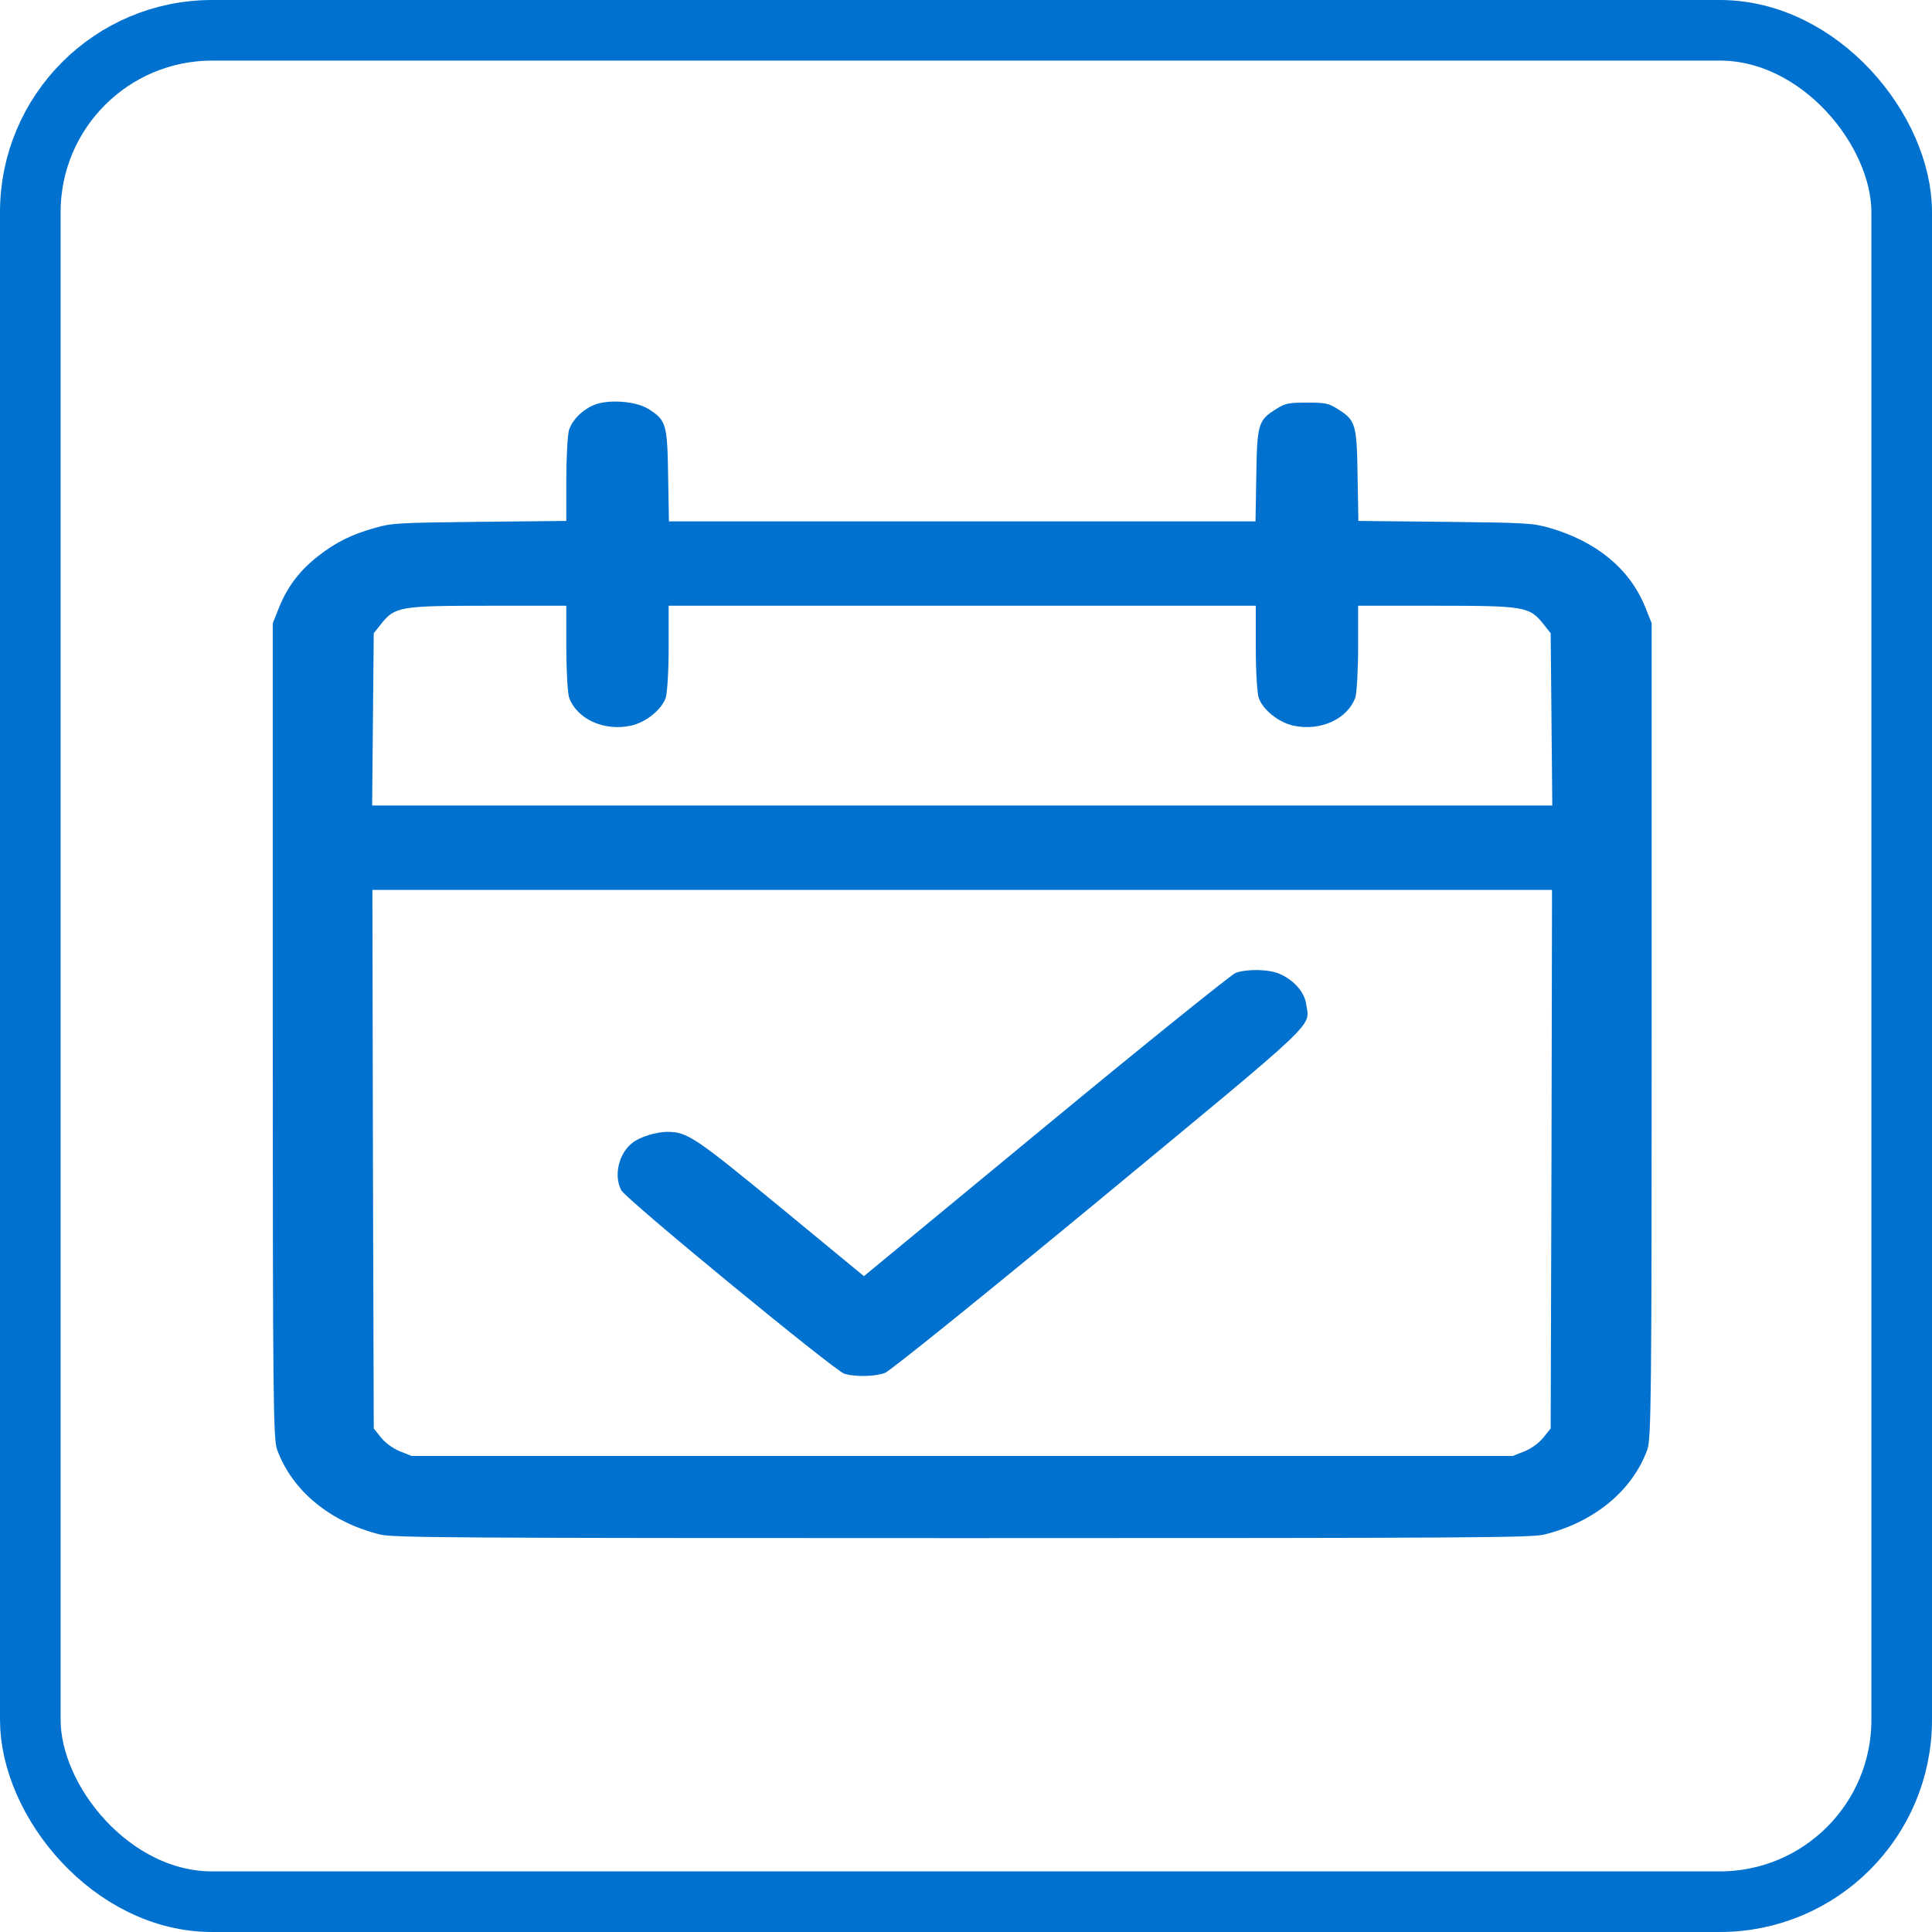 <?xml version="1.0" encoding="UTF-8"?> <svg xmlns="http://www.w3.org/2000/svg" width="255" height="255" viewBox="0 0 255 255" fill="none"> <path d="M78.372 53.462C76.843 54.107 75.564 55.396 75.102 56.744C74.924 57.33 74.746 60.289 74.746 63.278V68.757L63.3 68.874C52.494 68.991 51.676 69.05 49.508 69.665C46.415 70.544 44.389 71.54 42.078 73.328C39.59 75.261 38.026 77.313 36.889 80.037L36 82.264V135.972C36 184.552 36.071 189.885 36.569 191.321C38.559 196.771 43.572 200.902 50.183 202.543C51.961 202.953 59.177 203.012 127 203.012C194.823 203.012 202.039 202.953 203.817 202.543C210.429 200.902 215.441 196.771 217.431 191.321C217.929 189.885 218 184.552 218 135.972V82.264L217.111 80.037C215.05 75.027 210.677 71.452 204.492 69.665C202.324 69.05 201.506 68.991 190.736 68.874L179.289 68.757L179.183 62.692C179.076 55.953 178.934 55.454 176.517 53.96C175.344 53.227 174.917 53.14 172.5 53.14C170.083 53.14 169.656 53.227 168.483 53.96C166.066 55.454 165.924 55.923 165.817 62.721L165.711 68.815H127H88.29L88.183 62.721C88.076 55.953 87.934 55.454 85.552 53.96C83.882 52.934 80.256 52.671 78.372 53.462ZM74.746 85.429C74.746 88.476 74.924 91.435 75.102 92.021C76.097 94.893 79.723 96.563 83.313 95.772C85.268 95.332 87.33 93.662 87.863 92.109C88.076 91.435 88.254 88.535 88.254 85.429V79.95H127H165.746V85.429C165.746 88.535 165.924 91.435 166.137 92.109C166.67 93.662 168.732 95.332 170.687 95.772C174.277 96.563 177.903 94.893 178.898 92.021C179.076 91.435 179.254 88.476 179.254 85.429V79.95H189.491C201.222 79.95 201.862 80.067 203.675 82.323L204.67 83.583L204.777 94.951L204.883 106.32H127H49.117L49.223 94.951L49.33 83.583L50.325 82.323C52.138 80.067 52.778 79.95 64.544 79.95H74.746V85.429ZM204.777 152.996L204.67 188.537L203.71 189.739C203.141 190.442 202.146 191.174 201.222 191.555L199.658 192.171H127H54.342L52.778 191.555C51.854 191.174 50.859 190.442 50.29 189.739L49.33 188.537L49.223 152.996L49.152 117.454H127H204.848L204.777 152.996Z" fill="#0071CE"></path> <path d="M163.08 128.412C162.512 128.647 151.208 137.73 138.02 148.63L114.026 168.437L103.006 159.354C91.702 150.065 90.707 149.391 88.076 149.391C86.655 149.391 84.522 150.036 83.526 150.798C81.678 152.175 80.967 155.134 81.998 157.098C82.638 158.299 110.151 180.919 111.466 181.329C112.888 181.739 115.448 181.71 116.798 181.212C117.438 180.977 129.311 171.425 145.023 158.445C174.633 133.95 172.856 135.65 172.394 132.514C172.18 130.961 170.794 129.379 168.946 128.559C167.488 127.914 164.645 127.856 163.08 128.412Z" fill="#0071CE"></path> <rect x="4" y="4" width="247" height="247" rx="24" stroke="#0071CE" stroke-width="8"></rect> </svg> 